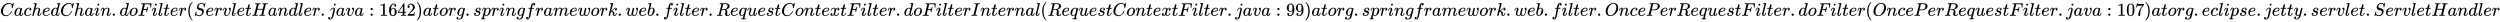 <svg xmlns:xlink="http://www.w3.org/1999/xlink" width="318.3ex" height="2.843ex" style="vertical-align: -0.838ex;" viewBox="0 -863.1 137045.2 1223.9" role="img" focusable="false" xmlns="http://www.w3.org/2000/svg" aria-labelledby="MathJax-SVG-1-Title">
<title id="MathJax-SVG-1-Title">CachedChain.doFilter(ServletHandler.java:1642) at org.springframework.web.filter.RequestContextFilter.doFilterInternal(RequestContextFilter.java:99) at org.springframework.web.filter.OncePerRequestFilter.doFilter(OncePerRequestFilter.java:107) at org.eclipse.jetty.servlet.ServletHandler</title>
<defs aria-hidden="true">
<path stroke-width="1" id="E1-MJMATHI-43" d="M50 252Q50 367 117 473T286 641T490 704Q580 704 633 653Q642 643 648 636T656 626L657 623Q660 623 684 649Q691 655 699 663T715 679T725 690L740 705H746Q760 705 760 698Q760 694 728 561Q692 422 692 421Q690 416 687 415T669 413H653Q647 419 647 422Q647 423 648 429T650 449T651 481Q651 552 619 605T510 659Q484 659 454 652T382 628T299 572T226 479Q194 422 175 346T156 222Q156 108 232 58Q280 24 350 24Q441 24 512 92T606 240Q610 253 612 255T628 257Q648 257 648 248Q648 243 647 239Q618 132 523 55T319 -22Q206 -22 128 53T50 252Z"></path>
<path stroke-width="1" id="E1-MJMATHI-61" d="M33 157Q33 258 109 349T280 441Q331 441 370 392Q386 422 416 422Q429 422 439 414T449 394Q449 381 412 234T374 68Q374 43 381 35T402 26Q411 27 422 35Q443 55 463 131Q469 151 473 152Q475 153 483 153H487Q506 153 506 144Q506 138 501 117T481 63T449 13Q436 0 417 -8Q409 -10 393 -10Q359 -10 336 5T306 36L300 51Q299 52 296 50Q294 48 292 46Q233 -10 172 -10Q117 -10 75 30T33 157ZM351 328Q351 334 346 350T323 385T277 405Q242 405 210 374T160 293Q131 214 119 129Q119 126 119 118T118 106Q118 61 136 44T179 26Q217 26 254 59T298 110Q300 114 325 217T351 328Z"></path>
<path stroke-width="1" id="E1-MJMATHI-63" d="M34 159Q34 268 120 355T306 442Q362 442 394 418T427 355Q427 326 408 306T360 285Q341 285 330 295T319 325T330 359T352 380T366 386H367Q367 388 361 392T340 400T306 404Q276 404 249 390Q228 381 206 359Q162 315 142 235T121 119Q121 73 147 50Q169 26 205 26H209Q321 26 394 111Q403 121 406 121Q410 121 419 112T429 98T420 83T391 55T346 25T282 0T202 -11Q127 -11 81 37T34 159Z"></path>
<path stroke-width="1" id="E1-MJMATHI-68" d="M137 683Q138 683 209 688T282 694Q294 694 294 685Q294 674 258 534Q220 386 220 383Q220 381 227 388Q288 442 357 442Q411 442 444 415T478 336Q478 285 440 178T402 50Q403 36 407 31T422 26Q450 26 474 56T513 138Q516 149 519 151T535 153Q555 153 555 145Q555 144 551 130Q535 71 500 33Q466 -10 419 -10H414Q367 -10 346 17T325 74Q325 90 361 192T398 345Q398 404 354 404H349Q266 404 205 306L198 293L164 158Q132 28 127 16Q114 -11 83 -11Q69 -11 59 -2T48 16Q48 30 121 320L195 616Q195 629 188 632T149 637H128Q122 643 122 645T124 664Q129 683 137 683Z"></path>
<path stroke-width="1" id="E1-MJMATHI-65" d="M39 168Q39 225 58 272T107 350T174 402T244 433T307 442H310Q355 442 388 420T421 355Q421 265 310 237Q261 224 176 223Q139 223 138 221Q138 219 132 186T125 128Q125 81 146 54T209 26T302 45T394 111Q403 121 406 121Q410 121 419 112T429 98T420 82T390 55T344 24T281 -1T205 -11Q126 -11 83 42T39 168ZM373 353Q367 405 305 405Q272 405 244 391T199 357T170 316T154 280T149 261Q149 260 169 260Q282 260 327 284T373 353Z"></path>
<path stroke-width="1" id="E1-MJMATHI-64" d="M366 683Q367 683 438 688T511 694Q523 694 523 686Q523 679 450 384T375 83T374 68Q374 26 402 26Q411 27 422 35Q443 55 463 131Q469 151 473 152Q475 153 483 153H487H491Q506 153 506 145Q506 140 503 129Q490 79 473 48T445 8T417 -8Q409 -10 393 -10Q359 -10 336 5T306 36L300 51Q299 52 296 50Q294 48 292 46Q233 -10 172 -10Q117 -10 75 30T33 157Q33 205 53 255T101 341Q148 398 195 420T280 442Q336 442 364 400Q369 394 369 396Q370 400 396 505T424 616Q424 629 417 632T378 637H357Q351 643 351 645T353 664Q358 683 366 683ZM352 326Q329 405 277 405Q242 405 210 374T160 293Q131 214 119 129Q119 126 119 118T118 106Q118 61 136 44T179 26Q233 26 290 98L298 109L352 326Z"></path>
<path stroke-width="1" id="E1-MJMATHI-69" d="M184 600Q184 624 203 642T247 661Q265 661 277 649T290 619Q290 596 270 577T226 557Q211 557 198 567T184 600ZM21 287Q21 295 30 318T54 369T98 420T158 442Q197 442 223 419T250 357Q250 340 236 301T196 196T154 83Q149 61 149 51Q149 26 166 26Q175 26 185 29T208 43T235 78T260 137Q263 149 265 151T282 153Q302 153 302 143Q302 135 293 112T268 61T223 11T161 -11Q129 -11 102 10T74 74Q74 91 79 106T122 220Q160 321 166 341T173 380Q173 404 156 404H154Q124 404 99 371T61 287Q60 286 59 284T58 281T56 279T53 278T49 278T41 278H27Q21 284 21 287Z"></path>
<path stroke-width="1" id="E1-MJMATHI-6E" d="M21 287Q22 293 24 303T36 341T56 388T89 425T135 442Q171 442 195 424T225 390T231 369Q231 367 232 367L243 378Q304 442 382 442Q436 442 469 415T503 336T465 179T427 52Q427 26 444 26Q450 26 453 27Q482 32 505 65T540 145Q542 153 560 153Q580 153 580 145Q580 144 576 130Q568 101 554 73T508 17T439 -10Q392 -10 371 17T350 73Q350 92 386 193T423 345Q423 404 379 404H374Q288 404 229 303L222 291L189 157Q156 26 151 16Q138 -11 108 -11Q95 -11 87 -5T76 7T74 17Q74 30 112 180T152 343Q153 348 153 366Q153 405 129 405Q91 405 66 305Q60 285 60 284Q58 278 41 278H27Q21 284 21 287Z"></path>
<path stroke-width="1" id="E1-MJMAIN-2E" d="M78 60Q78 84 95 102T138 120Q162 120 180 104T199 61Q199 36 182 18T139 0T96 17T78 60Z"></path>
<path stroke-width="1" id="E1-MJMATHI-6F" d="M201 -11Q126 -11 80 38T34 156Q34 221 64 279T146 380Q222 441 301 441Q333 441 341 440Q354 437 367 433T402 417T438 387T464 338T476 268Q476 161 390 75T201 -11ZM121 120Q121 70 147 48T206 26Q250 26 289 58T351 142Q360 163 374 216T388 308Q388 352 370 375Q346 405 306 405Q243 405 195 347Q158 303 140 230T121 120Z"></path>
<path stroke-width="1" id="E1-MJMATHI-46" d="M48 1Q31 1 31 11Q31 13 34 25Q38 41 42 43T65 46Q92 46 125 49Q139 52 144 61Q146 66 215 342T285 622Q285 629 281 629Q273 632 228 634H197Q191 640 191 642T193 659Q197 676 203 680H742Q749 676 749 669Q749 664 736 557T722 447Q720 440 702 440H690Q683 445 683 453Q683 454 686 477T689 530Q689 560 682 579T663 610T626 626T575 633T503 634H480Q398 633 393 631Q388 629 386 623Q385 622 352 492L320 363H375Q378 363 398 363T426 364T448 367T472 374T489 386Q502 398 511 419T524 457T529 475Q532 480 548 480H560Q567 475 567 470Q567 467 536 339T502 207Q500 200 482 200H470Q463 206 463 212Q463 215 468 234T473 274Q473 303 453 310T364 317H309L277 190Q245 66 245 60Q245 46 334 46H359Q365 40 365 39T363 19Q359 6 353 0H336Q295 2 185 2Q120 2 86 2T48 1Z"></path>
<path stroke-width="1" id="E1-MJMATHI-6C" d="M117 59Q117 26 142 26Q179 26 205 131Q211 151 215 152Q217 153 225 153H229Q238 153 241 153T246 151T248 144Q247 138 245 128T234 90T214 43T183 6T137 -11Q101 -11 70 11T38 85Q38 97 39 102L104 360Q167 615 167 623Q167 626 166 628T162 632T157 634T149 635T141 636T132 637T122 637Q112 637 109 637T101 638T95 641T94 647Q94 649 96 661Q101 680 107 682T179 688Q194 689 213 690T243 693T254 694Q266 694 266 686Q266 675 193 386T118 83Q118 81 118 75T117 65V59Z"></path>
<path stroke-width="1" id="E1-MJMATHI-74" d="M26 385Q19 392 19 395Q19 399 22 411T27 425Q29 430 36 430T87 431H140L159 511Q162 522 166 540T173 566T179 586T187 603T197 615T211 624T229 626Q247 625 254 615T261 596Q261 589 252 549T232 470L222 433Q222 431 272 431H323Q330 424 330 420Q330 398 317 385H210L174 240Q135 80 135 68Q135 26 162 26Q197 26 230 60T283 144Q285 150 288 151T303 153H307Q322 153 322 145Q322 142 319 133Q314 117 301 95T267 48T216 6T155 -11Q125 -11 98 4T59 56Q57 64 57 83V101L92 241Q127 382 128 383Q128 385 77 385H26Z"></path>
<path stroke-width="1" id="E1-MJMATHI-72" d="M21 287Q22 290 23 295T28 317T38 348T53 381T73 411T99 433T132 442Q161 442 183 430T214 408T225 388Q227 382 228 382T236 389Q284 441 347 441H350Q398 441 422 400Q430 381 430 363Q430 333 417 315T391 292T366 288Q346 288 334 299T322 328Q322 376 378 392Q356 405 342 405Q286 405 239 331Q229 315 224 298T190 165Q156 25 151 16Q138 -11 108 -11Q95 -11 87 -5T76 7T74 17Q74 30 114 189T154 366Q154 405 128 405Q107 405 92 377T68 316T57 280Q55 278 41 278H27Q21 284 21 287Z"></path>
<path stroke-width="1" id="E1-MJMAIN-28" d="M94 250Q94 319 104 381T127 488T164 576T202 643T244 695T277 729T302 750H315H319Q333 750 333 741Q333 738 316 720T275 667T226 581T184 443T167 250T184 58T225 -81T274 -167T316 -220T333 -241Q333 -250 318 -250H315H302L274 -226Q180 -141 137 -14T94 250Z"></path>
<path stroke-width="1" id="E1-MJMATHI-53" d="M308 24Q367 24 416 76T466 197Q466 260 414 284Q308 311 278 321T236 341Q176 383 176 462Q176 523 208 573T273 648Q302 673 343 688T407 704H418H425Q521 704 564 640Q565 640 577 653T603 682T623 704Q624 704 627 704T632 705Q645 705 645 698T617 577T585 459T569 456Q549 456 549 465Q549 471 550 475Q550 478 551 494T553 520Q553 554 544 579T526 616T501 641Q465 662 419 662Q362 662 313 616T263 510Q263 480 278 458T319 427Q323 425 389 408T456 390Q490 379 522 342T554 242Q554 216 546 186Q541 164 528 137T492 78T426 18T332 -20Q320 -22 298 -22Q199 -22 144 33L134 44L106 13Q83 -14 78 -18T65 -22Q52 -22 52 -14Q52 -11 110 221Q112 227 130 227H143Q149 221 149 216Q149 214 148 207T144 186T142 153Q144 114 160 87T203 47T255 29T308 24Z"></path>
<path stroke-width="1" id="E1-MJMATHI-76" d="M173 380Q173 405 154 405Q130 405 104 376T61 287Q60 286 59 284T58 281T56 279T53 278T49 278T41 278H27Q21 284 21 287Q21 294 29 316T53 368T97 419T160 441Q202 441 225 417T249 361Q249 344 246 335Q246 329 231 291T200 202T182 113Q182 86 187 69Q200 26 250 26Q287 26 319 60T369 139T398 222T409 277Q409 300 401 317T383 343T365 361T357 383Q357 405 376 424T417 443Q436 443 451 425T467 367Q467 340 455 284T418 159T347 40T241 -11Q177 -11 139 22Q102 54 102 117Q102 148 110 181T151 298Q173 362 173 380Z"></path>
<path stroke-width="1" id="E1-MJMATHI-48" d="M228 637Q194 637 192 641Q191 643 191 649Q191 673 202 682Q204 683 219 683Q260 681 355 681Q389 681 418 681T463 682T483 682Q499 682 499 672Q499 670 497 658Q492 641 487 638H485Q483 638 480 638T473 638T464 637T455 637Q416 636 405 634T387 623Q384 619 355 500Q348 474 340 442T328 395L324 380Q324 378 469 378H614L615 381Q615 384 646 504Q674 619 674 627T617 637Q594 637 587 639T580 648Q580 650 582 660Q586 677 588 679T604 682Q609 682 646 681T740 680Q802 680 835 681T871 682Q888 682 888 672Q888 645 876 638H874Q872 638 869 638T862 638T853 637T844 637Q805 636 794 634T776 623Q773 618 704 340T634 58Q634 51 638 51Q646 48 692 46H723Q729 38 729 37T726 19Q722 6 716 0H701Q664 2 567 2Q533 2 504 2T458 2T437 1Q420 1 420 10Q420 15 423 24Q428 43 433 45Q437 46 448 46H454Q481 46 514 49Q520 50 522 50T528 55T534 64T540 82T547 110T558 153Q565 181 569 198Q602 330 602 331T457 332H312L279 197Q245 63 245 58Q245 51 253 49T303 46H334Q340 38 340 37T337 19Q333 6 327 0H312Q275 2 178 2Q144 2 115 2T69 2T48 1Q31 1 31 10Q31 12 34 24Q39 43 44 45Q48 46 59 46H65Q92 46 125 49Q139 52 144 61Q147 65 216 339T285 628Q285 635 228 637Z"></path>
<path stroke-width="1" id="E1-MJMATHI-6A" d="M297 596Q297 627 318 644T361 661Q378 661 389 651T403 623Q403 595 384 576T340 557Q322 557 310 567T297 596ZM288 376Q288 405 262 405Q240 405 220 393T185 362T161 325T144 293L137 279Q135 278 121 278H107Q101 284 101 286T105 299Q126 348 164 391T252 441Q253 441 260 441T272 442Q296 441 316 432Q341 418 354 401T367 348V332L318 133Q267 -67 264 -75Q246 -125 194 -164T75 -204Q25 -204 7 -183T-12 -137Q-12 -110 7 -91T53 -71Q70 -71 82 -81T95 -112Q95 -148 63 -167Q69 -168 77 -168Q111 -168 139 -140T182 -74L193 -32Q204 11 219 72T251 197T278 308T289 365Q289 372 288 376Z"></path>
<path stroke-width="1" id="E1-MJMAIN-3A" d="M78 370Q78 394 95 412T138 430Q162 430 180 414T199 371Q199 346 182 328T139 310T96 327T78 370ZM78 60Q78 84 95 102T138 120Q162 120 180 104T199 61Q199 36 182 18T139 0T96 17T78 60Z"></path>
<path stroke-width="1" id="E1-MJMAIN-31" d="M213 578L200 573Q186 568 160 563T102 556H83V602H102Q149 604 189 617T245 641T273 663Q275 666 285 666Q294 666 302 660V361L303 61Q310 54 315 52T339 48T401 46H427V0H416Q395 3 257 3Q121 3 100 0H88V46H114Q136 46 152 46T177 47T193 50T201 52T207 57T213 61V578Z"></path>
<path stroke-width="1" id="E1-MJMAIN-36" d="M42 313Q42 476 123 571T303 666Q372 666 402 630T432 550Q432 525 418 510T379 495Q356 495 341 509T326 548Q326 592 373 601Q351 623 311 626Q240 626 194 566Q147 500 147 364L148 360Q153 366 156 373Q197 433 263 433H267Q313 433 348 414Q372 400 396 374T435 317Q456 268 456 210V192Q456 169 451 149Q440 90 387 34T253 -22Q225 -22 199 -14T143 16T92 75T56 172T42 313ZM257 397Q227 397 205 380T171 335T154 278T148 216Q148 133 160 97T198 39Q222 21 251 21Q302 21 329 59Q342 77 347 104T352 209Q352 289 347 316T329 361Q302 397 257 397Z"></path>
<path stroke-width="1" id="E1-MJMAIN-34" d="M462 0Q444 3 333 3Q217 3 199 0H190V46H221Q241 46 248 46T265 48T279 53T286 61Q287 63 287 115V165H28V211L179 442Q332 674 334 675Q336 677 355 677H373L379 671V211H471V165H379V114Q379 73 379 66T385 54Q393 47 442 46H471V0H462ZM293 211V545L74 212L183 211H293Z"></path>
<path stroke-width="1" id="E1-MJMAIN-32" d="M109 429Q82 429 66 447T50 491Q50 562 103 614T235 666Q326 666 387 610T449 465Q449 422 429 383T381 315T301 241Q265 210 201 149L142 93L218 92Q375 92 385 97Q392 99 409 186V189H449V186Q448 183 436 95T421 3V0H50V19V31Q50 38 56 46T86 81Q115 113 136 137Q145 147 170 174T204 211T233 244T261 278T284 308T305 340T320 369T333 401T340 431T343 464Q343 527 309 573T212 619Q179 619 154 602T119 569T109 550Q109 549 114 549Q132 549 151 535T170 489Q170 464 154 447T109 429Z"></path>
<path stroke-width="1" id="E1-MJMAIN-29" d="M60 749L64 750Q69 750 74 750H86L114 726Q208 641 251 514T294 250Q294 182 284 119T261 12T224 -76T186 -143T145 -194T113 -227T90 -246Q87 -249 86 -250H74Q66 -250 63 -250T58 -247T55 -238Q56 -237 66 -225Q221 -64 221 250T66 725Q56 737 55 738Q55 746 60 749Z"></path>
<path stroke-width="1" id="E1-MJMATHI-67" d="M311 43Q296 30 267 15T206 0Q143 0 105 45T66 160Q66 265 143 353T314 442Q361 442 401 394L404 398Q406 401 409 404T418 412T431 419T447 422Q461 422 470 413T480 394Q480 379 423 152T363 -80Q345 -134 286 -169T151 -205Q10 -205 10 -137Q10 -111 28 -91T74 -71Q89 -71 102 -80T116 -111Q116 -121 114 -130T107 -144T99 -154T92 -162L90 -164H91Q101 -167 151 -167Q189 -167 211 -155Q234 -144 254 -122T282 -75Q288 -56 298 -13Q311 35 311 43ZM384 328L380 339Q377 350 375 354T369 368T359 382T346 393T328 402T306 405Q262 405 221 352Q191 313 171 233T151 117Q151 38 213 38Q269 38 323 108L331 118L384 328Z"></path>
<path stroke-width="1" id="E1-MJMATHI-73" d="M131 289Q131 321 147 354T203 415T300 442Q362 442 390 415T419 355Q419 323 402 308T364 292Q351 292 340 300T328 326Q328 342 337 354T354 372T367 378Q368 378 368 379Q368 382 361 388T336 399T297 405Q249 405 227 379T204 326Q204 301 223 291T278 274T330 259Q396 230 396 163Q396 135 385 107T352 51T289 7T195 -10Q118 -10 86 19T53 87Q53 126 74 143T118 160Q133 160 146 151T160 120Q160 94 142 76T111 58Q109 57 108 57T107 55Q108 52 115 47T146 34T201 27Q237 27 263 38T301 66T318 97T323 122Q323 150 302 164T254 181T195 196T148 231Q131 256 131 289Z"></path>
<path stroke-width="1" id="E1-MJMATHI-70" d="M23 287Q24 290 25 295T30 317T40 348T55 381T75 411T101 433T134 442Q209 442 230 378L240 387Q302 442 358 442Q423 442 460 395T497 281Q497 173 421 82T249 -10Q227 -10 210 -4Q199 1 187 11T168 28L161 36Q160 35 139 -51T118 -138Q118 -144 126 -145T163 -148H188Q194 -155 194 -157T191 -175Q188 -187 185 -190T172 -194Q170 -194 161 -194T127 -193T65 -192Q-5 -192 -24 -194H-32Q-39 -187 -39 -183Q-37 -156 -26 -148H-6Q28 -147 33 -136Q36 -130 94 103T155 350Q156 355 156 364Q156 405 131 405Q109 405 94 377T71 316T59 280Q57 278 43 278H29Q23 284 23 287ZM178 102Q200 26 252 26Q282 26 310 49T356 107Q374 141 392 215T411 325V331Q411 405 350 405Q339 405 328 402T306 393T286 380T269 365T254 350T243 336T235 326L232 322Q232 321 229 308T218 264T204 212Q178 106 178 102Z"></path>
<path stroke-width="1" id="E1-MJMATHI-66" d="M118 -162Q120 -162 124 -164T135 -167T147 -168Q160 -168 171 -155T187 -126Q197 -99 221 27T267 267T289 382V385H242Q195 385 192 387Q188 390 188 397L195 425Q197 430 203 430T250 431Q298 431 298 432Q298 434 307 482T319 540Q356 705 465 705Q502 703 526 683T550 630Q550 594 529 578T487 561Q443 561 443 603Q443 622 454 636T478 657L487 662Q471 668 457 668Q445 668 434 658T419 630Q412 601 403 552T387 469T380 433Q380 431 435 431Q480 431 487 430T498 424Q499 420 496 407T491 391Q489 386 482 386T428 385H372L349 263Q301 15 282 -47Q255 -132 212 -173Q175 -205 139 -205Q107 -205 81 -186T55 -132Q55 -95 76 -78T118 -61Q162 -61 162 -103Q162 -122 151 -136T127 -157L118 -162Z"></path>
<path stroke-width="1" id="E1-MJMATHI-6D" d="M21 287Q22 293 24 303T36 341T56 388T88 425T132 442T175 435T205 417T221 395T229 376L231 369Q231 367 232 367L243 378Q303 442 384 442Q401 442 415 440T441 433T460 423T475 411T485 398T493 385T497 373T500 364T502 357L510 367Q573 442 659 442Q713 442 746 415T780 336Q780 285 742 178T704 50Q705 36 709 31T724 26Q752 26 776 56T815 138Q818 149 821 151T837 153Q857 153 857 145Q857 144 853 130Q845 101 831 73T785 17T716 -10Q669 -10 648 17T627 73Q627 92 663 193T700 345Q700 404 656 404H651Q565 404 506 303L499 291L466 157Q433 26 428 16Q415 -11 385 -11Q372 -11 364 -4T353 8T350 18Q350 29 384 161L420 307Q423 322 423 345Q423 404 379 404H374Q288 404 229 303L222 291L189 157Q156 26 151 16Q138 -11 108 -11Q95 -11 87 -5T76 7T74 17Q74 30 112 181Q151 335 151 342Q154 357 154 369Q154 405 129 405Q107 405 92 377T69 316T57 280Q55 278 41 278H27Q21 284 21 287Z"></path>
<path stroke-width="1" id="E1-MJMATHI-77" d="M580 385Q580 406 599 424T641 443Q659 443 674 425T690 368Q690 339 671 253Q656 197 644 161T609 80T554 12T482 -11Q438 -11 404 5T355 48Q354 47 352 44Q311 -11 252 -11Q226 -11 202 -5T155 14T118 53T104 116Q104 170 138 262T173 379Q173 380 173 381Q173 390 173 393T169 400T158 404H154Q131 404 112 385T82 344T65 302T57 280Q55 278 41 278H27Q21 284 21 287Q21 293 29 315T52 366T96 418T161 441Q204 441 227 416T250 358Q250 340 217 250T184 111Q184 65 205 46T258 26Q301 26 334 87L339 96V119Q339 122 339 128T340 136T341 143T342 152T345 165T348 182T354 206T362 238T373 281Q402 395 406 404Q419 431 449 431Q468 431 475 421T483 402Q483 389 454 274T422 142Q420 131 420 107V100Q420 85 423 71T442 42T487 26Q558 26 600 148Q609 171 620 213T632 273Q632 306 619 325T593 357T580 385Z"></path>
<path stroke-width="1" id="E1-MJMATHI-6B" d="M121 647Q121 657 125 670T137 683Q138 683 209 688T282 694Q294 694 294 686Q294 679 244 477Q194 279 194 272Q213 282 223 291Q247 309 292 354T362 415Q402 442 438 442Q468 442 485 423T503 369Q503 344 496 327T477 302T456 291T438 288Q418 288 406 299T394 328Q394 353 410 369T442 390L458 393Q446 405 434 405H430Q398 402 367 380T294 316T228 255Q230 254 243 252T267 246T293 238T320 224T342 206T359 180T365 147Q365 130 360 106T354 66Q354 26 381 26Q429 26 459 145Q461 153 479 153H483Q499 153 499 144Q499 139 496 130Q455 -11 378 -11Q333 -11 305 15T277 90Q277 108 280 121T283 145Q283 167 269 183T234 206T200 217T182 220H180Q168 178 159 139T145 81T136 44T129 20T122 7T111 -2Q98 -11 83 -11Q66 -11 57 -1T48 16Q48 26 85 176T158 471L195 616Q196 629 188 632T149 637H144Q134 637 131 637T124 640T121 647Z"></path>
<path stroke-width="1" id="E1-MJMATHI-62" d="M73 647Q73 657 77 670T89 683Q90 683 161 688T234 694Q246 694 246 685T212 542Q204 508 195 472T180 418L176 399Q176 396 182 402Q231 442 283 442Q345 442 383 396T422 280Q422 169 343 79T173 -11Q123 -11 82 27T40 150V159Q40 180 48 217T97 414Q147 611 147 623T109 637Q104 637 101 637H96Q86 637 83 637T76 640T73 647ZM336 325V331Q336 405 275 405Q258 405 240 397T207 376T181 352T163 330L157 322L136 236Q114 150 114 114Q114 66 138 42Q154 26 178 26Q211 26 245 58Q270 81 285 114T318 219Q336 291 336 325Z"></path>
<path stroke-width="1" id="E1-MJMATHI-52" d="M230 637Q203 637 198 638T193 649Q193 676 204 682Q206 683 378 683Q550 682 564 680Q620 672 658 652T712 606T733 563T739 529Q739 484 710 445T643 385T576 351T538 338L545 333Q612 295 612 223Q612 212 607 162T602 80V71Q602 53 603 43T614 25T640 16Q668 16 686 38T712 85Q717 99 720 102T735 105Q755 105 755 93Q755 75 731 36Q693 -21 641 -21H632Q571 -21 531 4T487 82Q487 109 502 166T517 239Q517 290 474 313Q459 320 449 321T378 323H309L277 193Q244 61 244 59Q244 55 245 54T252 50T269 48T302 46H333Q339 38 339 37T336 19Q332 6 326 0H311Q275 2 180 2Q146 2 117 2T71 2T50 1Q33 1 33 10Q33 12 36 24Q41 43 46 45Q50 46 61 46H67Q94 46 127 49Q141 52 146 61Q149 65 218 339T287 628Q287 635 230 637ZM630 554Q630 586 609 608T523 636Q521 636 500 636T462 637H440Q393 637 386 627Q385 624 352 494T319 361Q319 360 388 360Q466 361 492 367Q556 377 592 426Q608 449 619 486T630 554Z"></path>
<path stroke-width="1" id="E1-MJMATHI-71" d="M33 157Q33 258 109 349T280 441Q340 441 372 389Q373 390 377 395T388 406T404 418Q438 442 450 442Q454 442 457 439T460 434Q460 425 391 149Q320 -135 320 -139Q320 -147 365 -148H390Q396 -156 396 -157T393 -175Q389 -188 383 -194H370Q339 -192 262 -192Q234 -192 211 -192T174 -192T157 -193Q143 -193 143 -185Q143 -182 145 -170Q149 -154 152 -151T172 -148Q220 -148 230 -141Q238 -136 258 -53T279 32Q279 33 272 29Q224 -10 172 -10Q117 -10 75 30T33 157ZM352 326Q329 405 277 405Q242 405 210 374T160 293Q131 214 119 129Q119 126 119 118T118 106Q118 61 136 44T179 26Q233 26 290 98L298 109L352 326Z"></path>
<path stroke-width="1" id="E1-MJMATHI-75" d="M21 287Q21 295 30 318T55 370T99 420T158 442Q204 442 227 417T250 358Q250 340 216 246T182 105Q182 62 196 45T238 27T291 44T328 78L339 95Q341 99 377 247Q407 367 413 387T427 416Q444 431 463 431Q480 431 488 421T496 402L420 84Q419 79 419 68Q419 43 426 35T447 26Q469 29 482 57T512 145Q514 153 532 153Q551 153 551 144Q550 139 549 130T540 98T523 55T498 17T462 -8Q454 -10 438 -10Q372 -10 347 46Q345 45 336 36T318 21T296 6T267 -6T233 -11Q189 -11 155 7Q103 38 103 113Q103 170 138 262T173 379Q173 380 173 381Q173 390 173 393T169 400T158 404H154Q131 404 112 385T82 344T65 302T57 280Q55 278 41 278H27Q21 284 21 287Z"></path>
<path stroke-width="1" id="E1-MJMATHI-78" d="M52 289Q59 331 106 386T222 442Q257 442 286 424T329 379Q371 442 430 442Q467 442 494 420T522 361Q522 332 508 314T481 292T458 288Q439 288 427 299T415 328Q415 374 465 391Q454 404 425 404Q412 404 406 402Q368 386 350 336Q290 115 290 78Q290 50 306 38T341 26Q378 26 414 59T463 140Q466 150 469 151T485 153H489Q504 153 504 145Q504 144 502 134Q486 77 440 33T333 -11Q263 -11 227 52Q186 -10 133 -10H127Q78 -10 57 16T35 71Q35 103 54 123T99 143Q142 143 142 101Q142 81 130 66T107 46T94 41L91 40Q91 39 97 36T113 29T132 26Q168 26 194 71Q203 87 217 139T245 247T261 313Q266 340 266 352Q266 380 251 392T217 404Q177 404 142 372T93 290Q91 281 88 280T72 278H58Q52 284 52 289Z"></path>
<path stroke-width="1" id="E1-MJMATHI-49" d="M43 1Q26 1 26 10Q26 12 29 24Q34 43 39 45Q42 46 54 46H60Q120 46 136 53Q137 53 138 54Q143 56 149 77T198 273Q210 318 216 344Q286 624 286 626Q284 630 284 631Q274 637 213 637H193Q184 643 189 662Q193 677 195 680T209 683H213Q285 681 359 681Q481 681 487 683H497Q504 676 504 672T501 655T494 639Q491 637 471 637Q440 637 407 634Q393 631 388 623Q381 609 337 432Q326 385 315 341Q245 65 245 59Q245 52 255 50T307 46H339Q345 38 345 37T342 19Q338 6 332 0H316Q279 2 179 2Q143 2 113 2T65 2T43 1Z"></path>
<path stroke-width="1" id="E1-MJMAIN-39" d="M352 287Q304 211 232 211Q154 211 104 270T44 396Q42 412 42 436V444Q42 537 111 606Q171 666 243 666Q245 666 249 666T257 665H261Q273 665 286 663T323 651T370 619T413 560Q456 472 456 334Q456 194 396 97Q361 41 312 10T208 -22Q147 -22 108 7T68 93T121 149Q143 149 158 135T173 96Q173 78 164 65T148 49T135 44L131 43Q131 41 138 37T164 27T206 22H212Q272 22 313 86Q352 142 352 280V287ZM244 248Q292 248 321 297T351 430Q351 508 343 542Q341 552 337 562T323 588T293 615T246 625Q208 625 181 598Q160 576 154 546T147 441Q147 358 152 329T172 282Q197 248 244 248Z"></path>
<path stroke-width="1" id="E1-MJMATHI-4F" d="M740 435Q740 320 676 213T511 42T304 -22Q207 -22 138 35T51 201Q50 209 50 244Q50 346 98 438T227 601Q351 704 476 704Q514 704 524 703Q621 689 680 617T740 435ZM637 476Q637 565 591 615T476 665Q396 665 322 605Q242 542 200 428T157 216Q157 126 200 73T314 19Q404 19 485 98T608 313Q637 408 637 476Z"></path>
<path stroke-width="1" id="E1-MJMATHI-50" d="M287 628Q287 635 230 637Q206 637 199 638T192 648Q192 649 194 659Q200 679 203 681T397 683Q587 682 600 680Q664 669 707 631T751 530Q751 453 685 389Q616 321 507 303Q500 302 402 301H307L277 182Q247 66 247 59Q247 55 248 54T255 50T272 48T305 46H336Q342 37 342 35Q342 19 335 5Q330 0 319 0Q316 0 282 1T182 2Q120 2 87 2T51 1Q33 1 33 11Q33 13 36 25Q40 41 44 43T67 46Q94 46 127 49Q141 52 146 61Q149 65 218 339T287 628ZM645 554Q645 567 643 575T634 597T609 619T560 635Q553 636 480 637Q463 637 445 637T416 636T404 636Q391 635 386 627Q384 621 367 550T332 412T314 344Q314 342 395 342H407H430Q542 342 590 392Q617 419 631 471T645 554Z"></path>
<path stroke-width="1" id="E1-MJMAIN-30" d="M96 585Q152 666 249 666Q297 666 345 640T423 548Q460 465 460 320Q460 165 417 83Q397 41 362 16T301 -15T250 -22Q224 -22 198 -16T137 16T82 83Q39 165 39 320Q39 494 96 585ZM321 597Q291 629 250 629Q208 629 178 597Q153 571 145 525T137 333Q137 175 145 125T181 46Q209 16 250 16Q290 16 318 46Q347 76 354 130T362 333Q362 478 354 524T321 597Z"></path>
<path stroke-width="1" id="E1-MJMAIN-37" d="M55 458Q56 460 72 567L88 674Q88 676 108 676H128V672Q128 662 143 655T195 646T364 644H485V605L417 512Q408 500 387 472T360 435T339 403T319 367T305 330T292 284T284 230T278 162T275 80Q275 66 275 52T274 28V19Q270 2 255 -10T221 -22Q210 -22 200 -19T179 0T168 40Q168 198 265 368Q285 400 349 489L395 552H302Q128 552 119 546Q113 543 108 522T98 479L95 458V455H55V458Z"></path>
<path stroke-width="1" id="E1-MJMATHI-79" d="M21 287Q21 301 36 335T84 406T158 442Q199 442 224 419T250 355Q248 336 247 334Q247 331 231 288T198 191T182 105Q182 62 196 45T238 27Q261 27 281 38T312 61T339 94Q339 95 344 114T358 173T377 247Q415 397 419 404Q432 431 462 431Q475 431 483 424T494 412T496 403Q496 390 447 193T391 -23Q363 -106 294 -155T156 -205Q111 -205 77 -183T43 -117Q43 -95 50 -80T69 -58T89 -48T106 -45Q150 -45 150 -87Q150 -107 138 -122T115 -142T102 -147L99 -148Q101 -153 118 -160T152 -167H160Q177 -167 186 -165Q219 -156 247 -127T290 -65T313 -9T321 21L315 17Q309 13 296 6T270 -6Q250 -11 231 -11Q185 -11 150 11T104 82Q103 89 103 113Q103 170 138 262T173 379Q173 380 173 381Q173 390 173 393T169 400T158 404H154Q131 404 112 385T82 344T65 302T57 280Q55 278 41 278H27Q21 284 21 287Z"></path>
</defs>
<g stroke="currentColor" fill="currentColor" stroke-width="0" transform="matrix(1 0 0 -1 0 0)" aria-hidden="true">
 <use xlink:href="#E1-MJMATHI-43" x="0" y="0"></use>
 <use xlink:href="#E1-MJMATHI-61" x="760" y="0"></use>
 <use xlink:href="#E1-MJMATHI-63" x="1290" y="0"></use>
 <use xlink:href="#E1-MJMATHI-68" x="1723" y="0"></use>
 <use xlink:href="#E1-MJMATHI-65" x="2300" y="0"></use>
 <use xlink:href="#E1-MJMATHI-64" x="2766" y="0"></use>
 <use xlink:href="#E1-MJMATHI-43" x="3290" y="0"></use>
 <use xlink:href="#E1-MJMATHI-68" x="4050" y="0"></use>
 <use xlink:href="#E1-MJMATHI-61" x="4627" y="0"></use>
 <use xlink:href="#E1-MJMATHI-69" x="5156" y="0"></use>
 <use xlink:href="#E1-MJMATHI-6E" x="5502" y="0"></use>
 <use xlink:href="#E1-MJMAIN-2E" x="6102" y="0"></use>
 <use xlink:href="#E1-MJMATHI-64" x="6547" y="0"></use>
 <use xlink:href="#E1-MJMATHI-6F" x="7071" y="0"></use>
 <use xlink:href="#E1-MJMATHI-46" x="7556" y="0"></use>
 <use xlink:href="#E1-MJMATHI-69" x="8306" y="0"></use>
 <use xlink:href="#E1-MJMATHI-6C" x="8651" y="0"></use>
 <use xlink:href="#E1-MJMATHI-74" x="8950" y="0"></use>
 <use xlink:href="#E1-MJMATHI-65" x="9311" y="0"></use>
 <use xlink:href="#E1-MJMATHI-72" x="9778" y="0"></use>
 <use xlink:href="#E1-MJMAIN-28" x="10229" y="0"></use>
 <use xlink:href="#E1-MJMATHI-53" x="10619" y="0"></use>
 <use xlink:href="#E1-MJMATHI-65" x="11264" y="0"></use>
 <use xlink:href="#E1-MJMATHI-72" x="11731" y="0"></use>
 <use xlink:href="#E1-MJMATHI-76" x="12182" y="0"></use>
 <use xlink:href="#E1-MJMATHI-6C" x="12668" y="0"></use>
 <use xlink:href="#E1-MJMATHI-65" x="12966" y="0"></use>
 <use xlink:href="#E1-MJMATHI-74" x="13433" y="0"></use>
 <use xlink:href="#E1-MJMATHI-48" x="13794" y="0"></use>
 <use xlink:href="#E1-MJMATHI-61" x="14683" y="0"></use>
 <use xlink:href="#E1-MJMATHI-6E" x="15212" y="0"></use>
 <use xlink:href="#E1-MJMATHI-64" x="15813" y="0"></use>
 <use xlink:href="#E1-MJMATHI-6C" x="16336" y="0"></use>
 <use xlink:href="#E1-MJMATHI-65" x="16635" y="0"></use>
 <use xlink:href="#E1-MJMATHI-72" x="17101" y="0"></use>
 <use xlink:href="#E1-MJMAIN-2E" x="17553" y="0"></use>
 <use xlink:href="#E1-MJMATHI-6A" x="17998" y="0"></use>
 <use xlink:href="#E1-MJMATHI-61" x="18410" y="0"></use>
 <use xlink:href="#E1-MJMATHI-76" x="18940" y="0"></use>
 <use xlink:href="#E1-MJMATHI-61" x="19425" y="0"></use>
 <use xlink:href="#E1-MJMAIN-3A" x="20233" y="0"></use>
<g transform="translate(20789,0)">
 <use xlink:href="#E1-MJMAIN-31"></use>
 <use xlink:href="#E1-MJMAIN-36" x="500" y="0"></use>
 <use xlink:href="#E1-MJMAIN-34" x="1001" y="0"></use>
 <use xlink:href="#E1-MJMAIN-32" x="1501" y="0"></use>
</g>
 <use xlink:href="#E1-MJMAIN-29" x="22791" y="0"></use>
 <use xlink:href="#E1-MJMATHI-61" x="23180" y="0"></use>
 <use xlink:href="#E1-MJMATHI-74" x="23710" y="0"></use>
 <use xlink:href="#E1-MJMATHI-6F" x="24071" y="0"></use>
 <use xlink:href="#E1-MJMATHI-72" x="24557" y="0"></use>
 <use xlink:href="#E1-MJMATHI-67" x="25008" y="0"></use>
 <use xlink:href="#E1-MJMAIN-2E" x="25489" y="0"></use>
 <use xlink:href="#E1-MJMATHI-73" x="25934" y="0"></use>
 <use xlink:href="#E1-MJMATHI-70" x="26404" y="0"></use>
 <use xlink:href="#E1-MJMATHI-72" x="26907" y="0"></use>
 <use xlink:href="#E1-MJMATHI-69" x="27359" y="0"></use>
 <use xlink:href="#E1-MJMATHI-6E" x="27704" y="0"></use>
 <use xlink:href="#E1-MJMATHI-67" x="28305" y="0"></use>
 <use xlink:href="#E1-MJMATHI-66" x="28785" y="0"></use>
 <use xlink:href="#E1-MJMATHI-72" x="29336" y="0"></use>
 <use xlink:href="#E1-MJMATHI-61" x="29787" y="0"></use>
 <use xlink:href="#E1-MJMATHI-6D" x="30317" y="0"></use>
 <use xlink:href="#E1-MJMATHI-65" x="31195" y="0"></use>
 <use xlink:href="#E1-MJMATHI-77" x="31662" y="0"></use>
 <use xlink:href="#E1-MJMATHI-6F" x="32378" y="0"></use>
 <use xlink:href="#E1-MJMATHI-72" x="32864" y="0"></use>
 <use xlink:href="#E1-MJMATHI-6B" x="33315" y="0"></use>
 <use xlink:href="#E1-MJMAIN-2E" x="33837" y="0"></use>
 <use xlink:href="#E1-MJMATHI-77" x="34282" y="0"></use>
 <use xlink:href="#E1-MJMATHI-65" x="34998" y="0"></use>
 <use xlink:href="#E1-MJMATHI-62" x="35465" y="0"></use>
 <use xlink:href="#E1-MJMAIN-2E" x="35894" y="0"></use>
 <use xlink:href="#E1-MJMATHI-66" x="36339" y="0"></use>
 <use xlink:href="#E1-MJMATHI-69" x="36890" y="0"></use>
 <use xlink:href="#E1-MJMATHI-6C" x="37235" y="0"></use>
 <use xlink:href="#E1-MJMATHI-74" x="37534" y="0"></use>
 <use xlink:href="#E1-MJMATHI-65" x="37895" y="0"></use>
 <use xlink:href="#E1-MJMATHI-72" x="38362" y="0"></use>
 <use xlink:href="#E1-MJMAIN-2E" x="38813" y="0"></use>
 <use xlink:href="#E1-MJMATHI-52" x="39259" y="0"></use>
 <use xlink:href="#E1-MJMATHI-65" x="40018" y="0"></use>
 <use xlink:href="#E1-MJMATHI-71" x="40485" y="0"></use>
 <use xlink:href="#E1-MJMATHI-75" x="40945" y="0"></use>
 <use xlink:href="#E1-MJMATHI-65" x="41518" y="0"></use>
 <use xlink:href="#E1-MJMATHI-73" x="41984" y="0"></use>
 <use xlink:href="#E1-MJMATHI-74" x="42454" y="0"></use>
 <use xlink:href="#E1-MJMATHI-43" x="42815" y="0"></use>
 <use xlink:href="#E1-MJMATHI-6F" x="43576" y="0"></use>
 <use xlink:href="#E1-MJMATHI-6E" x="44061" y="0"></use>
 <use xlink:href="#E1-MJMATHI-74" x="44662" y="0"></use>
 <use xlink:href="#E1-MJMATHI-65" x="45023" y="0"></use>
 <use xlink:href="#E1-MJMATHI-78" x="45490" y="0"></use>
 <use xlink:href="#E1-MJMATHI-74" x="46062" y="0"></use>
 <use xlink:href="#E1-MJMATHI-46" x="46424" y="0"></use>
 <use xlink:href="#E1-MJMATHI-69" x="47173" y="0"></use>
 <use xlink:href="#E1-MJMATHI-6C" x="47519" y="0"></use>
 <use xlink:href="#E1-MJMATHI-74" x="47817" y="0"></use>
 <use xlink:href="#E1-MJMATHI-65" x="48179" y="0"></use>
 <use xlink:href="#E1-MJMATHI-72" x="48645" y="0"></use>
 <use xlink:href="#E1-MJMAIN-2E" x="49097" y="0"></use>
 <use xlink:href="#E1-MJMATHI-64" x="49542" y="0"></use>
 <use xlink:href="#E1-MJMATHI-6F" x="50065" y="0"></use>
 <use xlink:href="#E1-MJMATHI-46" x="50551" y="0"></use>
 <use xlink:href="#E1-MJMATHI-69" x="51300" y="0"></use>
 <use xlink:href="#E1-MJMATHI-6C" x="51646" y="0"></use>
 <use xlink:href="#E1-MJMATHI-74" x="51944" y="0"></use>
 <use xlink:href="#E1-MJMATHI-65" x="52306" y="0"></use>
 <use xlink:href="#E1-MJMATHI-72" x="52772" y="0"></use>
 <use xlink:href="#E1-MJMATHI-49" x="53224" y="0"></use>
 <use xlink:href="#E1-MJMATHI-6E" x="53728" y="0"></use>
 <use xlink:href="#E1-MJMATHI-74" x="54329" y="0"></use>
 <use xlink:href="#E1-MJMATHI-65" x="54690" y="0"></use>
 <use xlink:href="#E1-MJMATHI-72" x="55157" y="0"></use>
 <use xlink:href="#E1-MJMATHI-6E" x="55608" y="0"></use>
 <use xlink:href="#E1-MJMATHI-61" x="56209" y="0"></use>
 <use xlink:href="#E1-MJMATHI-6C" x="56738" y="0"></use>
 <use xlink:href="#E1-MJMAIN-28" x="57037" y="0"></use>
 <use xlink:href="#E1-MJMATHI-52" x="57426" y="0"></use>
 <use xlink:href="#E1-MJMATHI-65" x="58186" y="0"></use>
 <use xlink:href="#E1-MJMATHI-71" x="58652" y="0"></use>
 <use xlink:href="#E1-MJMATHI-75" x="59113" y="0"></use>
 <use xlink:href="#E1-MJMATHI-65" x="59685" y="0"></use>
 <use xlink:href="#E1-MJMATHI-73" x="60152" y="0"></use>
 <use xlink:href="#E1-MJMATHI-74" x="60621" y="0"></use>
 <use xlink:href="#E1-MJMATHI-43" x="60983" y="0"></use>
 <use xlink:href="#E1-MJMATHI-6F" x="61743" y="0"></use>
 <use xlink:href="#E1-MJMATHI-6E" x="62229" y="0"></use>
 <use xlink:href="#E1-MJMATHI-74" x="62829" y="0"></use>
 <use xlink:href="#E1-MJMATHI-65" x="63191" y="0"></use>
 <use xlink:href="#E1-MJMATHI-78" x="63657" y="0"></use>
 <use xlink:href="#E1-MJMATHI-74" x="64230" y="0"></use>
 <use xlink:href="#E1-MJMATHI-46" x="64591" y="0"></use>
 <use xlink:href="#E1-MJMATHI-69" x="65341" y="0"></use>
 <use xlink:href="#E1-MJMATHI-6C" x="65686" y="0"></use>
 <use xlink:href="#E1-MJMATHI-74" x="65985" y="0"></use>
 <use xlink:href="#E1-MJMATHI-65" x="66346" y="0"></use>
 <use xlink:href="#E1-MJMATHI-72" x="66813" y="0"></use>
 <use xlink:href="#E1-MJMAIN-2E" x="67264" y="0"></use>
 <use xlink:href="#E1-MJMATHI-6A" x="67709" y="0"></use>
 <use xlink:href="#E1-MJMATHI-61" x="68122" y="0"></use>
 <use xlink:href="#E1-MJMATHI-76" x="68651" y="0"></use>
 <use xlink:href="#E1-MJMATHI-61" x="69137" y="0"></use>
 <use xlink:href="#E1-MJMAIN-3A" x="69944" y="0"></use>
<g transform="translate(70500,0)">
 <use xlink:href="#E1-MJMAIN-39"></use>
 <use xlink:href="#E1-MJMAIN-39" x="500" y="0"></use>
</g>
 <use xlink:href="#E1-MJMAIN-29" x="71501" y="0"></use>
 <use xlink:href="#E1-MJMATHI-61" x="71891" y="0"></use>
 <use xlink:href="#E1-MJMATHI-74" x="72420" y="0"></use>
 <use xlink:href="#E1-MJMATHI-6F" x="72782" y="0"></use>
 <use xlink:href="#E1-MJMATHI-72" x="73267" y="0"></use>
 <use xlink:href="#E1-MJMATHI-67" x="73719" y="0"></use>
 <use xlink:href="#E1-MJMAIN-2E" x="74199" y="0"></use>
 <use xlink:href="#E1-MJMATHI-73" x="74645" y="0"></use>
 <use xlink:href="#E1-MJMATHI-70" x="75114" y="0"></use>
 <use xlink:href="#E1-MJMATHI-72" x="75618" y="0"></use>
 <use xlink:href="#E1-MJMATHI-69" x="76069" y="0"></use>
 <use xlink:href="#E1-MJMATHI-6E" x="76415" y="0"></use>
 <use xlink:href="#E1-MJMATHI-67" x="77015" y="0"></use>
 <use xlink:href="#E1-MJMATHI-66" x="77496" y="0"></use>
 <use xlink:href="#E1-MJMATHI-72" x="78046" y="0"></use>
 <use xlink:href="#E1-MJMATHI-61" x="78498" y="0"></use>
 <use xlink:href="#E1-MJMATHI-6D" x="79027" y="0"></use>
 <use xlink:href="#E1-MJMATHI-65" x="79906" y="0"></use>
 <use xlink:href="#E1-MJMATHI-77" x="80372" y="0"></use>
 <use xlink:href="#E1-MJMATHI-6F" x="81089" y="0"></use>
 <use xlink:href="#E1-MJMATHI-72" x="81574" y="0"></use>
 <use xlink:href="#E1-MJMATHI-6B" x="82026" y="0"></use>
 <use xlink:href="#E1-MJMAIN-2E" x="82547" y="0"></use>
 <use xlink:href="#E1-MJMATHI-77" x="82992" y="0"></use>
 <use xlink:href="#E1-MJMATHI-65" x="83709" y="0"></use>
 <use xlink:href="#E1-MJMATHI-62" x="84175" y="0"></use>
 <use xlink:href="#E1-MJMAIN-2E" x="84605" y="0"></use>
 <use xlink:href="#E1-MJMATHI-66" x="85050" y="0"></use>
 <use xlink:href="#E1-MJMATHI-69" x="85600" y="0"></use>
 <use xlink:href="#E1-MJMATHI-6C" x="85946" y="0"></use>
 <use xlink:href="#E1-MJMATHI-74" x="86244" y="0"></use>
 <use xlink:href="#E1-MJMATHI-65" x="86606" y="0"></use>
 <use xlink:href="#E1-MJMATHI-72" x="87072" y="0"></use>
 <use xlink:href="#E1-MJMAIN-2E" x="87524" y="0"></use>
 <use xlink:href="#E1-MJMATHI-4F" x="87969" y="0"></use>
 <use xlink:href="#E1-MJMATHI-6E" x="88733" y="0"></use>
 <use xlink:href="#E1-MJMATHI-63" x="89333" y="0"></use>
 <use xlink:href="#E1-MJMATHI-65" x="89767" y="0"></use>
 <use xlink:href="#E1-MJMATHI-50" x="90233" y="0"></use>
 <use xlink:href="#E1-MJMATHI-65" x="90985" y="0"></use>
 <use xlink:href="#E1-MJMATHI-72" x="91451" y="0"></use>
 <use xlink:href="#E1-MJMATHI-52" x="91903" y="0"></use>
 <use xlink:href="#E1-MJMATHI-65" x="92662" y="0"></use>
 <use xlink:href="#E1-MJMATHI-71" x="93129" y="0"></use>
 <use xlink:href="#E1-MJMATHI-75" x="93589" y="0"></use>
 <use xlink:href="#E1-MJMATHI-65" x="94162" y="0"></use>
 <use xlink:href="#E1-MJMATHI-73" x="94628" y="0"></use>
 <use xlink:href="#E1-MJMATHI-74" x="95098" y="0"></use>
 <use xlink:href="#E1-MJMATHI-46" x="95459" y="0"></use>
 <use xlink:href="#E1-MJMATHI-69" x="96209" y="0"></use>
 <use xlink:href="#E1-MJMATHI-6C" x="96554" y="0"></use>
 <use xlink:href="#E1-MJMATHI-74" x="96853" y="0"></use>
 <use xlink:href="#E1-MJMATHI-65" x="97214" y="0"></use>
 <use xlink:href="#E1-MJMATHI-72" x="97681" y="0"></use>
 <use xlink:href="#E1-MJMAIN-2E" x="98132" y="0"></use>
 <use xlink:href="#E1-MJMATHI-64" x="98577" y="0"></use>
 <use xlink:href="#E1-MJMATHI-6F" x="99101" y="0"></use>
 <use xlink:href="#E1-MJMATHI-46" x="99586" y="0"></use>
 <use xlink:href="#E1-MJMATHI-69" x="100336" y="0"></use>
 <use xlink:href="#E1-MJMATHI-6C" x="100681" y="0"></use>
 <use xlink:href="#E1-MJMATHI-74" x="100980" y="0"></use>
 <use xlink:href="#E1-MJMATHI-65" x="101341" y="0"></use>
 <use xlink:href="#E1-MJMATHI-72" x="101808" y="0"></use>
 <use xlink:href="#E1-MJMAIN-28" x="102259" y="0"></use>
 <use xlink:href="#E1-MJMATHI-4F" x="102649" y="0"></use>
 <use xlink:href="#E1-MJMATHI-6E" x="103412" y="0"></use>
 <use xlink:href="#E1-MJMATHI-63" x="104013" y="0"></use>
 <use xlink:href="#E1-MJMATHI-65" x="104446" y="0"></use>
 <use xlink:href="#E1-MJMATHI-50" x="104913" y="0"></use>
 <use xlink:href="#E1-MJMATHI-65" x="105664" y="0"></use>
 <use xlink:href="#E1-MJMATHI-72" x="106131" y="0"></use>
 <use xlink:href="#E1-MJMATHI-52" x="106582" y="0"></use>
 <use xlink:href="#E1-MJMATHI-65" x="107342" y="0"></use>
 <use xlink:href="#E1-MJMATHI-71" x="107808" y="0"></use>
 <use xlink:href="#E1-MJMATHI-75" x="108269" y="0"></use>
 <use xlink:href="#E1-MJMATHI-65" x="108841" y="0"></use>
 <use xlink:href="#E1-MJMATHI-73" x="109308" y="0"></use>
 <use xlink:href="#E1-MJMATHI-74" x="109777" y="0"></use>
 <use xlink:href="#E1-MJMATHI-46" x="110139" y="0"></use>
 <use xlink:href="#E1-MJMATHI-69" x="110888" y="0"></use>
 <use xlink:href="#E1-MJMATHI-6C" x="111234" y="0"></use>
 <use xlink:href="#E1-MJMATHI-74" x="111532" y="0"></use>
 <use xlink:href="#E1-MJMATHI-65" x="111894" y="0"></use>
 <use xlink:href="#E1-MJMATHI-72" x="112360" y="0"></use>
 <use xlink:href="#E1-MJMAIN-2E" x="112812" y="0"></use>
 <use xlink:href="#E1-MJMATHI-6A" x="113257" y="0"></use>
 <use xlink:href="#E1-MJMATHI-61" x="113669" y="0"></use>
 <use xlink:href="#E1-MJMATHI-76" x="114199" y="0"></use>
 <use xlink:href="#E1-MJMATHI-61" x="114684" y="0"></use>
 <use xlink:href="#E1-MJMAIN-3A" x="115492" y="0"></use>
<g transform="translate(116048,0)">
 <use xlink:href="#E1-MJMAIN-31"></use>
 <use xlink:href="#E1-MJMAIN-30" x="500" y="0"></use>
 <use xlink:href="#E1-MJMAIN-37" x="1001" y="0"></use>
</g>
 <use xlink:href="#E1-MJMAIN-29" x="117550" y="0"></use>
 <use xlink:href="#E1-MJMATHI-61" x="117939" y="0"></use>
 <use xlink:href="#E1-MJMATHI-74" x="118469" y="0"></use>
 <use xlink:href="#E1-MJMATHI-6F" x="118830" y="0"></use>
 <use xlink:href="#E1-MJMATHI-72" x="119316" y="0"></use>
 <use xlink:href="#E1-MJMATHI-67" x="119767" y="0"></use>
 <use xlink:href="#E1-MJMAIN-2E" x="120248" y="0"></use>
 <use xlink:href="#E1-MJMATHI-65" x="120693" y="0"></use>
 <use xlink:href="#E1-MJMATHI-63" x="121159" y="0"></use>
 <use xlink:href="#E1-MJMATHI-6C" x="121593" y="0"></use>
 <use xlink:href="#E1-MJMATHI-69" x="121891" y="0"></use>
 <use xlink:href="#E1-MJMATHI-70" x="122237" y="0"></use>
 <use xlink:href="#E1-MJMATHI-73" x="122740" y="0"></use>
 <use xlink:href="#E1-MJMATHI-65" x="123210" y="0"></use>
 <use xlink:href="#E1-MJMAIN-2E" x="123676" y="0"></use>
 <use xlink:href="#E1-MJMATHI-6A" x="124121" y="0"></use>
 <use xlink:href="#E1-MJMATHI-65" x="124534" y="0"></use>
 <use xlink:href="#E1-MJMATHI-74" x="125000" y="0"></use>
 <use xlink:href="#E1-MJMATHI-74" x="125362" y="0"></use>
 <use xlink:href="#E1-MJMATHI-79" x="125723" y="0"></use>
 <use xlink:href="#E1-MJMAIN-2E" x="126221" y="0"></use>
 <use xlink:href="#E1-MJMATHI-73" x="126666" y="0"></use>
 <use xlink:href="#E1-MJMATHI-65" x="127136" y="0"></use>
 <use xlink:href="#E1-MJMATHI-72" x="127602" y="0"></use>
 <use xlink:href="#E1-MJMATHI-76" x="128054" y="0"></use>
 <use xlink:href="#E1-MJMATHI-6C" x="128539" y="0"></use>
 <use xlink:href="#E1-MJMATHI-65" x="128838" y="0"></use>
 <use xlink:href="#E1-MJMATHI-74" x="129304" y="0"></use>
 <use xlink:href="#E1-MJMAIN-2E" x="129666" y="0"></use>
 <use xlink:href="#E1-MJMATHI-53" x="130111" y="0"></use>
 <use xlink:href="#E1-MJMATHI-65" x="130756" y="0"></use>
 <use xlink:href="#E1-MJMATHI-72" x="131223" y="0"></use>
 <use xlink:href="#E1-MJMATHI-76" x="131674" y="0"></use>
 <use xlink:href="#E1-MJMATHI-6C" x="132160" y="0"></use>
 <use xlink:href="#E1-MJMATHI-65" x="132458" y="0"></use>
 <use xlink:href="#E1-MJMATHI-74" x="132925" y="0"></use>
 <use xlink:href="#E1-MJMATHI-48" x="133286" y="0"></use>
 <use xlink:href="#E1-MJMATHI-61" x="134175" y="0"></use>
 <use xlink:href="#E1-MJMATHI-6E" x="134704" y="0"></use>
 <use xlink:href="#E1-MJMATHI-64" x="135305" y="0"></use>
 <use xlink:href="#E1-MJMATHI-6C" x="135828" y="0"></use>
 <use xlink:href="#E1-MJMATHI-65" x="136127" y="0"></use>
 <use xlink:href="#E1-MJMATHI-72" x="136593" y="0"></use>
</g>
</svg>